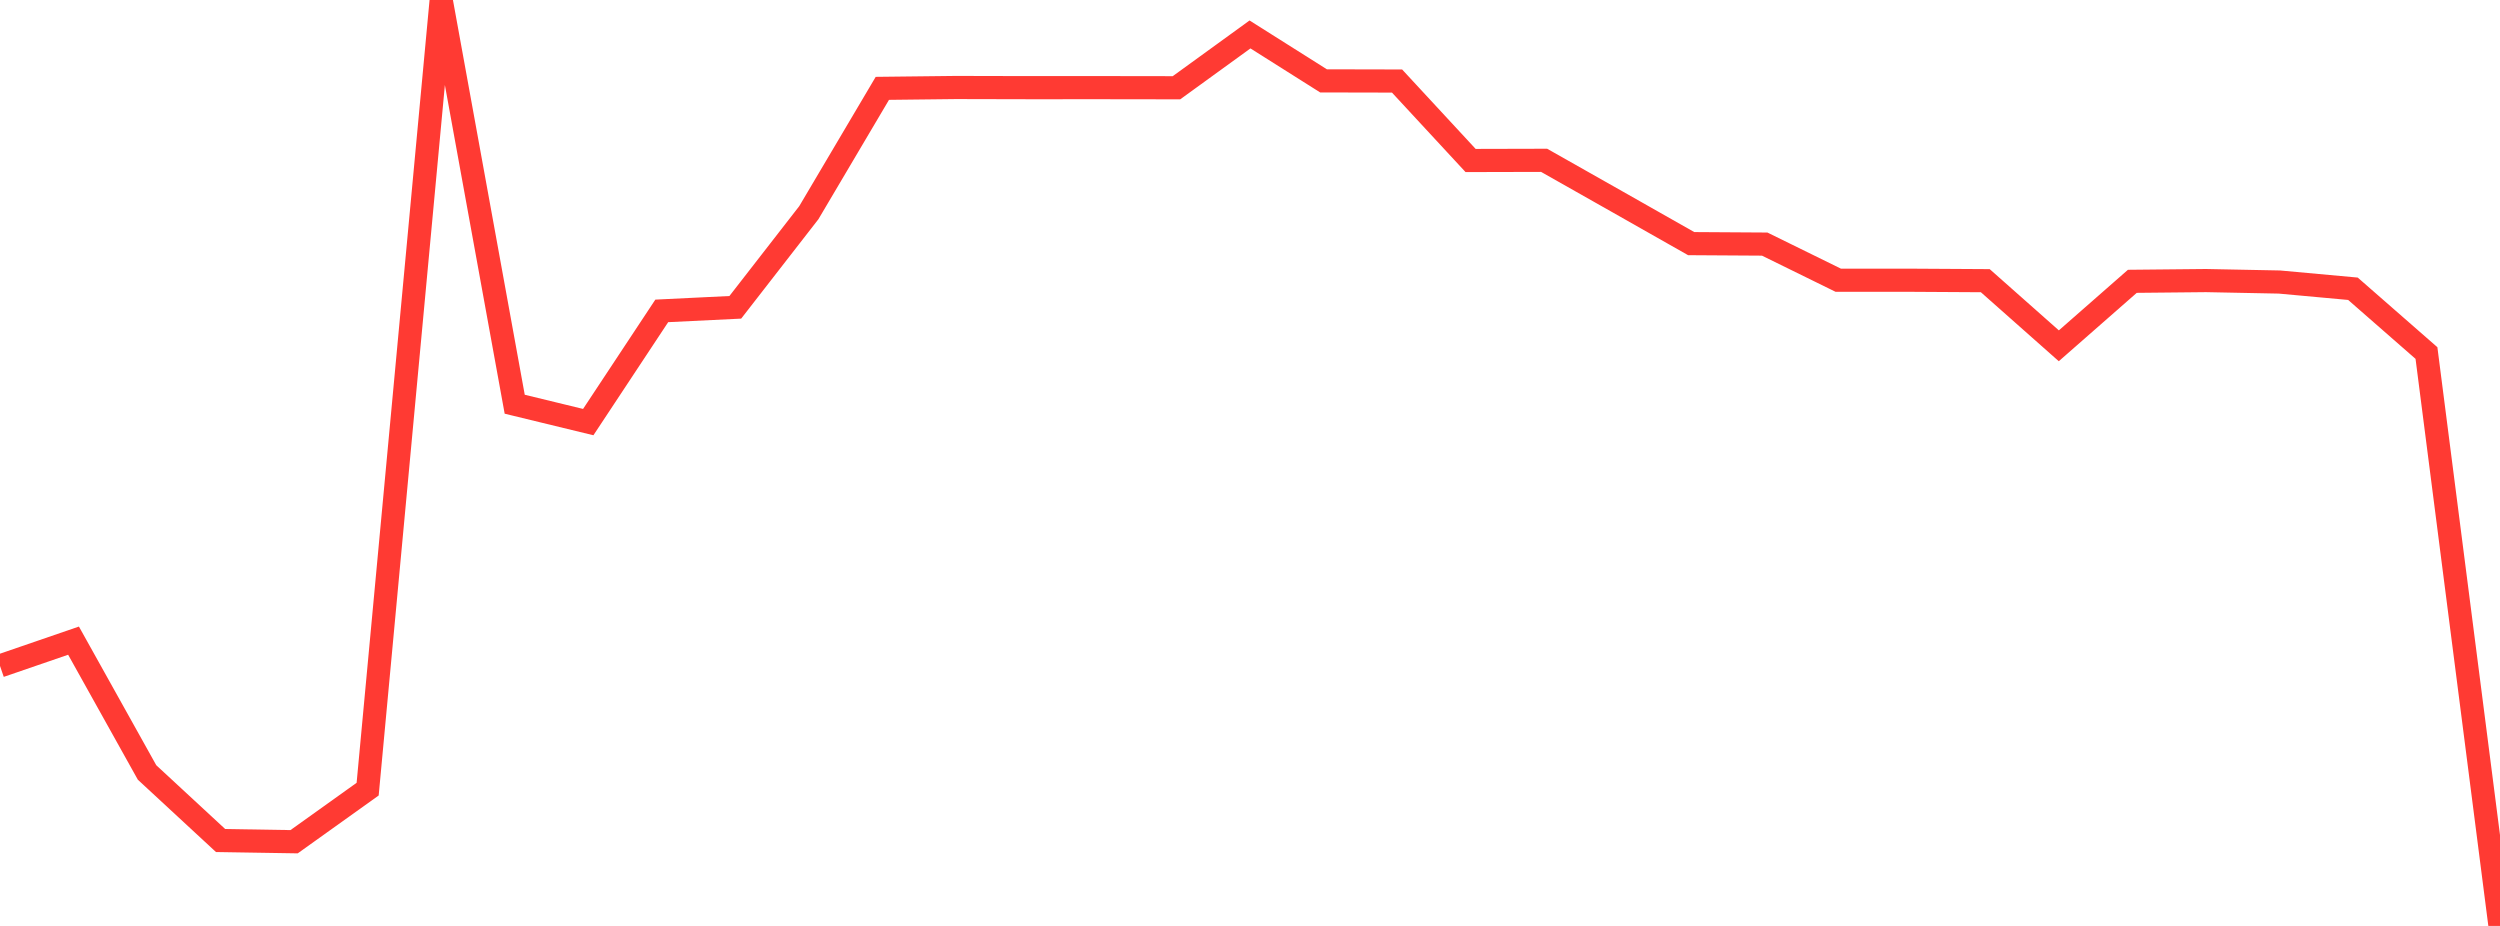 <?xml version="1.0" standalone="no"?>
<!DOCTYPE svg PUBLIC "-//W3C//DTD SVG 1.1//EN" "http://www.w3.org/Graphics/SVG/1.1/DTD/svg11.dtd">

<svg width="135" height="50" viewBox="0 0 135 50" preserveAspectRatio="none" 
  xmlns="http://www.w3.org/2000/svg"
  xmlns:xlink="http://www.w3.org/1999/xlink">


<polyline points="0.0, 35.96 3.971, 34.595 7.941, 41.713 11.912, 45.389 15.882, 45.453 19.853, 42.614 23.824, 0.0 27.794, 21.828 31.765, 22.793 35.735, 16.788 39.706, 16.595 43.676, 11.486 47.647, 4.771 51.618, 4.725 55.588, 4.734 59.559, 4.733 63.529, 4.739 67.5, 1.86 71.471, 4.367 75.441, 4.376 79.412, 8.667 83.382, 8.657 87.353, 10.904 91.324, 13.156 95.294, 13.181 99.265, 15.132 103.235, 15.133 107.206, 15.157 111.176, 18.673 115.147, 15.191 119.118, 15.151 123.088, 15.23 127.059, 15.593 131.029, 19.064 135.0, 50.0" fill="none" stroke="#ff3a33" stroke-width="1.25"/>

</svg>